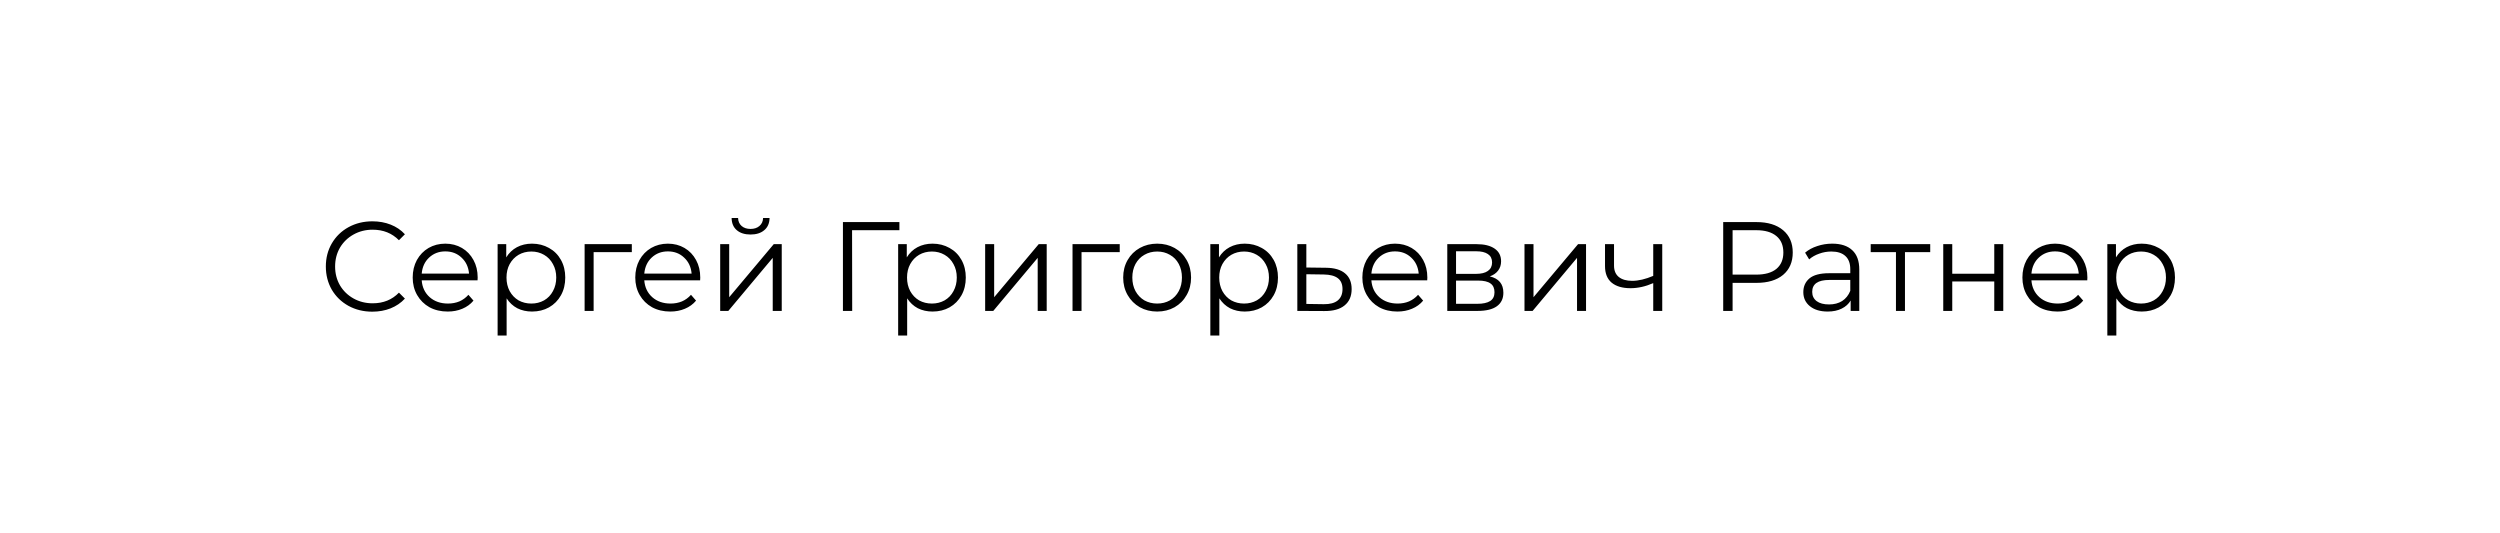 <?xml version="1.0" encoding="UTF-8"?> <svg xmlns="http://www.w3.org/2000/svg" width="394" height="84" viewBox="0 0 394 84" fill="none"> <g filter="url(#filter0_d)"> <path d="M44.394 13.331C46.291 11.212 49.001 10 51.846 10H363.632C372.276 10 376.848 20.227 371.084 26.669L349.606 50.669C347.709 52.788 344.999 54 342.154 54H30.368C21.724 54 17.152 43.773 22.916 37.331L44.394 13.331Z" fill="white"></path> <path d="M58.673 39.12C57.287 39.12 56.033 38.813 54.913 38.2C53.807 37.587 52.933 36.74 52.293 35.66C51.667 34.567 51.353 33.347 51.353 32C51.353 30.653 51.667 29.44 52.293 28.36C52.933 27.267 53.813 26.413 54.933 25.8C56.053 25.187 57.307 24.88 58.693 24.88C59.733 24.88 60.693 25.053 61.573 25.4C62.453 25.747 63.2 26.253 63.813 26.92L62.873 27.86C61.78 26.753 60.4 26.2 58.733 26.2C57.627 26.2 56.62 26.453 55.713 26.96C54.807 27.467 54.093 28.16 53.573 29.04C53.067 29.92 52.813 30.907 52.813 32C52.813 33.093 53.067 34.08 53.573 34.96C54.093 35.84 54.807 36.533 55.713 37.04C56.62 37.547 57.627 37.8 58.733 37.8C60.413 37.8 61.793 37.24 62.873 36.12L63.813 37.06C63.2 37.727 62.447 38.24 61.553 38.6C60.673 38.947 59.713 39.12 58.673 39.12ZM75.261 34.18H66.461C66.541 35.273 66.961 36.16 67.721 36.84C68.481 37.507 69.441 37.84 70.601 37.84C71.254 37.84 71.854 37.727 72.401 37.5C72.948 37.26 73.421 36.913 73.821 36.46L74.621 37.38C74.154 37.94 73.568 38.367 72.861 38.66C72.168 38.953 71.401 39.1 70.561 39.1C69.481 39.1 68.521 38.873 67.681 38.42C66.854 37.953 66.208 37.313 65.741 36.5C65.274 35.687 65.041 34.767 65.041 33.74C65.041 32.713 65.261 31.793 65.701 30.98C66.154 30.167 66.768 29.533 67.541 29.08C68.328 28.627 69.208 28.4 70.181 28.4C71.154 28.4 72.028 28.627 72.801 29.08C73.574 29.533 74.181 30.167 74.621 30.98C75.061 31.78 75.281 32.7 75.281 33.74L75.261 34.18ZM70.181 29.62C69.168 29.62 68.314 29.947 67.621 30.6C66.941 31.24 66.554 32.08 66.461 33.12H73.921C73.828 32.08 73.434 31.24 72.741 30.6C72.061 29.947 71.208 29.62 70.181 29.62ZM83.844 28.4C84.831 28.4 85.724 28.627 86.524 29.08C87.324 29.52 87.951 30.147 88.404 30.96C88.858 31.773 89.084 32.7 89.084 33.74C89.084 34.793 88.858 35.727 88.404 36.54C87.951 37.353 87.324 37.987 86.524 38.44C85.738 38.88 84.844 39.1 83.844 39.1C82.991 39.1 82.218 38.927 81.524 38.58C80.844 38.22 80.284 37.7 79.844 37.02V42.88H78.424V28.48H79.784V30.56C80.211 29.867 80.771 29.333 81.464 28.96C82.171 28.587 82.964 28.4 83.844 28.4ZM83.744 37.84C84.478 37.84 85.144 37.673 85.744 37.34C86.344 36.993 86.811 36.507 87.144 35.88C87.491 35.253 87.664 34.54 87.664 33.74C87.664 32.94 87.491 32.233 87.144 31.62C86.811 30.993 86.344 30.507 85.744 30.16C85.144 29.813 84.478 29.64 83.744 29.64C82.998 29.64 82.324 29.813 81.724 30.16C81.138 30.507 80.671 30.993 80.324 31.62C79.991 32.233 79.824 32.94 79.824 33.74C79.824 34.54 79.991 35.253 80.324 35.88C80.671 36.507 81.138 36.993 81.724 37.34C82.324 37.673 82.998 37.84 83.744 37.84ZM99.575 29.74H93.555V39H92.135V28.48H99.575V29.74ZM110.339 34.18H101.539C101.619 35.273 102.039 36.16 102.799 36.84C103.559 37.507 104.519 37.84 105.679 37.84C106.332 37.84 106.932 37.727 107.479 37.5C108.026 37.26 108.499 36.913 108.899 36.46L109.699 37.38C109.232 37.94 108.646 38.367 107.939 38.66C107.246 38.953 106.479 39.1 105.639 39.1C104.559 39.1 103.599 38.873 102.759 38.42C101.932 37.953 101.286 37.313 100.819 36.5C100.352 35.687 100.119 34.767 100.119 33.74C100.119 32.713 100.339 31.793 100.779 30.98C101.232 30.167 101.846 29.533 102.619 29.08C103.406 28.627 104.286 28.4 105.259 28.4C106.232 28.4 107.106 28.627 107.879 29.08C108.652 29.533 109.259 30.167 109.699 30.98C110.139 31.78 110.359 32.7 110.359 33.74L110.339 34.18ZM105.259 29.62C104.246 29.62 103.392 29.947 102.699 30.6C102.019 31.24 101.632 32.08 101.539 33.12H108.999C108.906 32.08 108.512 31.24 107.819 30.6C107.139 29.947 106.286 29.62 105.259 29.62ZM113.502 28.48H114.922V36.84L121.942 28.48H123.202V39H121.782V30.64L114.782 39H113.502V28.48ZM118.282 26.96C117.376 26.96 116.656 26.733 116.122 26.28C115.589 25.827 115.316 25.187 115.302 24.36H116.322C116.336 24.88 116.522 25.3 116.882 25.62C117.242 25.927 117.709 26.08 118.282 26.08C118.856 26.08 119.322 25.927 119.682 25.62C120.056 25.3 120.249 24.88 120.262 24.36H121.282C121.269 25.187 120.989 25.827 120.442 26.28C119.909 26.733 119.189 26.96 118.282 26.96ZM141.746 26.28H134.286L134.306 39H132.846V25H141.746V26.28ZM146.969 28.4C147.956 28.4 148.849 28.627 149.649 29.08C150.449 29.52 151.076 30.147 151.529 30.96C151.983 31.773 152.209 32.7 152.209 33.74C152.209 34.793 151.983 35.727 151.529 36.54C151.076 37.353 150.449 37.987 149.649 38.44C148.863 38.88 147.969 39.1 146.969 39.1C146.116 39.1 145.343 38.927 144.649 38.58C143.969 38.22 143.409 37.7 142.969 37.02V42.88H141.549V28.48H142.909V30.56C143.336 29.867 143.896 29.333 144.589 28.96C145.296 28.587 146.089 28.4 146.969 28.4ZM146.869 37.84C147.603 37.84 148.269 37.673 148.869 37.34C149.469 36.993 149.936 36.507 150.269 35.88C150.616 35.253 150.789 34.54 150.789 33.74C150.789 32.94 150.616 32.233 150.269 31.62C149.936 30.993 149.469 30.507 148.869 30.16C148.269 29.813 147.603 29.64 146.869 29.64C146.123 29.64 145.449 29.813 144.849 30.16C144.263 30.507 143.796 30.993 143.449 31.62C143.116 32.233 142.949 32.94 142.949 33.74C142.949 34.54 143.116 35.253 143.449 35.88C143.796 36.507 144.263 36.993 144.849 37.34C145.449 37.673 146.123 37.84 146.869 37.84ZM155.26 28.48H156.68V36.84L163.7 28.48H164.96V39H163.54V30.64L156.54 39H155.26V28.48ZM176.47 29.74H170.45V39H169.03V28.48H176.47V29.74ZM182.374 39.1C181.36 39.1 180.447 38.873 179.634 38.42C178.82 37.953 178.18 37.313 177.714 36.5C177.247 35.687 177.014 34.767 177.014 33.74C177.014 32.713 177.247 31.793 177.714 30.98C178.18 30.167 178.82 29.533 179.634 29.08C180.447 28.627 181.36 28.4 182.374 28.4C183.387 28.4 184.3 28.627 185.114 29.08C185.927 29.533 186.56 30.167 187.014 30.98C187.48 31.793 187.714 32.713 187.714 33.74C187.714 34.767 187.48 35.687 187.014 36.5C186.56 37.313 185.927 37.953 185.114 38.42C184.3 38.873 183.387 39.1 182.374 39.1ZM182.374 37.84C183.12 37.84 183.787 37.673 184.374 37.34C184.974 36.993 185.44 36.507 185.774 35.88C186.107 35.253 186.274 34.54 186.274 33.74C186.274 32.94 186.107 32.227 185.774 31.6C185.44 30.973 184.974 30.493 184.374 30.16C183.787 29.813 183.12 29.64 182.374 29.64C181.627 29.64 180.954 29.813 180.354 30.16C179.767 30.493 179.3 30.973 178.954 31.6C178.62 32.227 178.454 32.94 178.454 33.74C178.454 34.54 178.62 35.253 178.954 35.88C179.3 36.507 179.767 36.993 180.354 37.34C180.954 37.673 181.627 37.84 182.374 37.84ZM196.169 28.4C197.155 28.4 198.049 28.627 198.849 29.08C199.649 29.52 200.275 30.147 200.729 30.96C201.182 31.773 201.409 32.7 201.409 33.74C201.409 34.793 201.182 35.727 200.729 36.54C200.275 37.353 199.649 37.987 198.849 38.44C198.062 38.88 197.169 39.1 196.169 39.1C195.315 39.1 194.542 38.927 193.849 38.58C193.169 38.22 192.609 37.7 192.169 37.02V42.88H190.749V28.48H192.109V30.56C192.535 29.867 193.095 29.333 193.789 28.96C194.495 28.587 195.289 28.4 196.169 28.4ZM196.069 37.84C196.802 37.84 197.469 37.673 198.069 37.34C198.669 36.993 199.135 36.507 199.469 35.88C199.815 35.253 199.989 34.54 199.989 33.74C199.989 32.94 199.815 32.233 199.469 31.62C199.135 30.993 198.669 30.507 198.069 30.16C197.469 29.813 196.802 29.64 196.069 29.64C195.322 29.64 194.649 29.813 194.049 30.16C193.462 30.507 192.995 30.993 192.649 31.62C192.315 32.233 192.149 32.94 192.149 33.74C192.149 34.54 192.315 35.253 192.649 35.88C192.995 36.507 193.462 36.993 194.049 37.34C194.649 37.673 195.322 37.84 196.069 37.84ZM208.979 32.2C210.299 32.213 211.299 32.507 211.979 33.08C212.673 33.653 213.019 34.48 213.019 35.56C213.019 36.68 212.646 37.54 211.899 38.14C211.166 38.74 210.099 39.033 208.699 39.02L204.459 39V28.48H205.879V32.16L208.979 32.2ZM208.619 37.94C209.593 37.953 210.326 37.76 210.819 37.36C211.326 36.947 211.579 36.347 211.579 35.56C211.579 34.787 211.333 34.213 210.839 33.84C210.346 33.467 209.606 33.273 208.619 33.26L205.879 33.22V37.9L208.619 37.94ZM224.929 34.18H216.129C216.209 35.273 216.629 36.16 217.389 36.84C218.149 37.507 219.109 37.84 220.269 37.84C220.922 37.84 221.522 37.727 222.069 37.5C222.616 37.26 223.089 36.913 223.489 36.46L224.289 37.38C223.822 37.94 223.236 38.367 222.529 38.66C221.836 38.953 221.069 39.1 220.229 39.1C219.149 39.1 218.189 38.873 217.349 38.42C216.522 37.953 215.876 37.313 215.409 36.5C214.942 35.687 214.709 34.767 214.709 33.74C214.709 32.713 214.929 31.793 215.369 30.98C215.822 30.167 216.436 29.533 217.209 29.08C217.996 28.627 218.876 28.4 219.849 28.4C220.822 28.4 221.696 28.627 222.469 29.08C223.242 29.533 223.849 30.167 224.289 30.98C224.729 31.78 224.949 32.7 224.949 33.74L224.929 34.18ZM219.849 29.62C218.836 29.62 217.982 29.947 217.289 30.6C216.609 31.24 216.222 32.08 216.129 33.12H223.589C223.496 32.08 223.102 31.24 222.409 30.6C221.729 29.947 220.876 29.62 219.849 29.62ZM234.792 33.56C236.219 33.893 236.932 34.753 236.932 36.14C236.932 37.06 236.592 37.767 235.912 38.26C235.232 38.753 234.219 39 232.872 39H228.092V28.48H232.732C233.932 28.48 234.872 28.713 235.552 29.18C236.232 29.647 236.572 30.313 236.572 31.18C236.572 31.753 236.412 32.247 236.092 32.66C235.786 33.06 235.352 33.36 234.792 33.56ZM229.472 33.16H232.632C233.446 33.16 234.066 33.007 234.492 32.7C234.932 32.393 235.152 31.947 235.152 31.36C235.152 30.773 234.932 30.333 234.492 30.04C234.066 29.747 233.446 29.6 232.632 29.6H229.472V33.16ZM232.812 37.88C233.719 37.88 234.399 37.733 234.852 37.44C235.306 37.147 235.532 36.687 235.532 36.06C235.532 35.433 235.326 34.973 234.912 34.68C234.499 34.373 233.846 34.22 232.952 34.22H229.472V37.88H232.812ZM240.26 28.48H241.68V36.84L248.7 28.48H249.96V39H248.54V30.64L241.54 39H240.26V28.48ZM261.97 28.48V39H260.55V34.62C259.336 35.153 258.143 35.42 256.97 35.42C255.703 35.42 254.716 35.133 254.01 34.56C253.303 33.973 252.95 33.1 252.95 31.94V28.48H254.37V31.86C254.37 32.647 254.623 33.247 255.13 33.66C255.636 34.06 256.336 34.26 257.23 34.26C258.216 34.26 259.323 34 260.55 33.48V28.48H261.97ZM276.817 25C278.603 25 280.003 25.427 281.017 26.28C282.03 27.133 282.537 28.307 282.537 29.8C282.537 31.293 282.03 32.467 281.017 33.32C280.003 34.16 278.603 34.58 276.817 34.58H273.057V39H271.577V25H276.817ZM276.777 33.28C278.163 33.28 279.223 32.98 279.957 32.38C280.69 31.767 281.057 30.907 281.057 29.8C281.057 28.667 280.69 27.8 279.957 27.2C279.223 26.587 278.163 26.28 276.777 26.28H273.057V33.28H276.777ZM288.763 28.4C290.136 28.4 291.19 28.747 291.923 29.44C292.656 30.12 293.023 31.133 293.023 32.48V39H291.663V37.36C291.343 37.907 290.87 38.333 290.243 38.64C289.63 38.947 288.896 39.1 288.043 39.1C286.87 39.1 285.936 38.82 285.243 38.26C284.55 37.7 284.203 36.96 284.203 36.04C284.203 35.147 284.523 34.427 285.163 33.88C285.816 33.333 286.85 33.06 288.263 33.06H291.603V32.42C291.603 31.513 291.35 30.827 290.843 30.36C290.336 29.88 289.596 29.64 288.623 29.64C287.956 29.64 287.316 29.753 286.703 29.98C286.09 30.193 285.563 30.493 285.123 30.88L284.483 29.82C285.016 29.367 285.656 29.02 286.403 28.78C287.15 28.527 287.936 28.4 288.763 28.4ZM288.263 37.98C289.063 37.98 289.75 37.8 290.323 37.44C290.896 37.067 291.323 36.533 291.603 35.84V34.12H288.303C286.503 34.12 285.603 34.747 285.603 36C285.603 36.613 285.836 37.1 286.303 37.46C286.77 37.807 287.423 37.98 288.263 37.98ZM304.203 29.74H300.223V39H298.803V29.74H294.823V28.48H304.203V29.74ZM306.256 28.48H307.676V33.14H314.296V28.48H315.716V39H314.296V34.36H307.676V39H306.256V28.48ZM328.952 34.18H320.152C320.232 35.273 320.652 36.16 321.412 36.84C322.172 37.507 323.132 37.84 324.292 37.84C324.946 37.84 325.546 37.727 326.092 37.5C326.639 37.26 327.112 36.913 327.512 36.46L328.312 37.38C327.846 37.94 327.259 38.367 326.552 38.66C325.859 38.953 325.092 39.1 324.252 39.1C323.172 39.1 322.212 38.873 321.372 38.42C320.546 37.953 319.899 37.313 319.432 36.5C318.966 35.687 318.732 34.767 318.732 33.74C318.732 32.713 318.952 31.793 319.392 30.98C319.846 30.167 320.459 29.533 321.232 29.08C322.019 28.627 322.899 28.4 323.872 28.4C324.846 28.4 325.719 28.627 326.492 29.08C327.266 29.533 327.872 30.167 328.312 30.98C328.752 31.78 328.972 32.7 328.972 33.74L328.952 34.18ZM323.872 29.62C322.859 29.62 322.006 29.947 321.312 30.6C320.632 31.24 320.246 32.08 320.152 33.12H327.612C327.519 32.08 327.126 31.24 326.432 30.6C325.752 29.947 324.899 29.62 323.872 29.62ZM337.536 28.4C338.522 28.4 339.416 28.627 340.216 29.08C341.016 29.52 341.642 30.147 342.096 30.96C342.549 31.773 342.776 32.7 342.776 33.74C342.776 34.793 342.549 35.727 342.096 36.54C341.642 37.353 341.016 37.987 340.216 38.44C339.429 38.88 338.536 39.1 337.536 39.1C336.682 39.1 335.909 38.927 335.216 38.58C334.536 38.22 333.976 37.7 333.536 37.02V42.88H332.116V28.48H333.476V30.56C333.902 29.867 334.462 29.333 335.156 28.96C335.862 28.587 336.656 28.4 337.536 28.4ZM337.436 37.84C338.169 37.84 338.836 37.673 339.436 37.34C340.036 36.993 340.502 36.507 340.836 35.88C341.182 35.253 341.356 34.54 341.356 33.74C341.356 32.94 341.182 32.233 340.836 31.62C340.502 30.993 340.036 30.507 339.436 30.16C338.836 29.813 338.169 29.64 337.436 29.64C336.689 29.64 336.016 29.813 335.416 30.16C334.829 30.507 334.362 30.993 334.016 31.62C333.682 32.233 333.516 32.94 333.516 33.74C333.516 34.54 333.682 35.253 334.016 35.88C334.362 36.507 334.829 36.993 335.416 37.34C336.016 37.673 336.689 37.84 337.436 37.84Z" fill="black"></path> </g> <defs> <filter id="filter0_d" x="0.35" y="0" width="393.303" height="84" filterUnits="userSpaceOnUse" color-interpolation-filters="sRGB"> <feFlood flood-opacity="0" result="BackgroundImageFix"></feFlood> <feColorMatrix in="SourceAlpha" type="matrix" values="0 0 0 0 0 0 0 0 0 0 0 0 0 0 0 0 0 0 127 0"></feColorMatrix> <feOffset dy="10"></feOffset> <feGaussianBlur stdDeviation="10"></feGaussianBlur> <feColorMatrix type="matrix" values="0 0 0 0 0 0 0 0 0 0 0 0 0 0 0 0 0 0 0.15 0"></feColorMatrix> <feBlend mode="normal" in2="BackgroundImageFix" result="effect1_dropShadow"></feBlend> <feBlend mode="normal" in="SourceGraphic" in2="effect1_dropShadow" result="shape"></feBlend> </filter> </defs> </svg> 